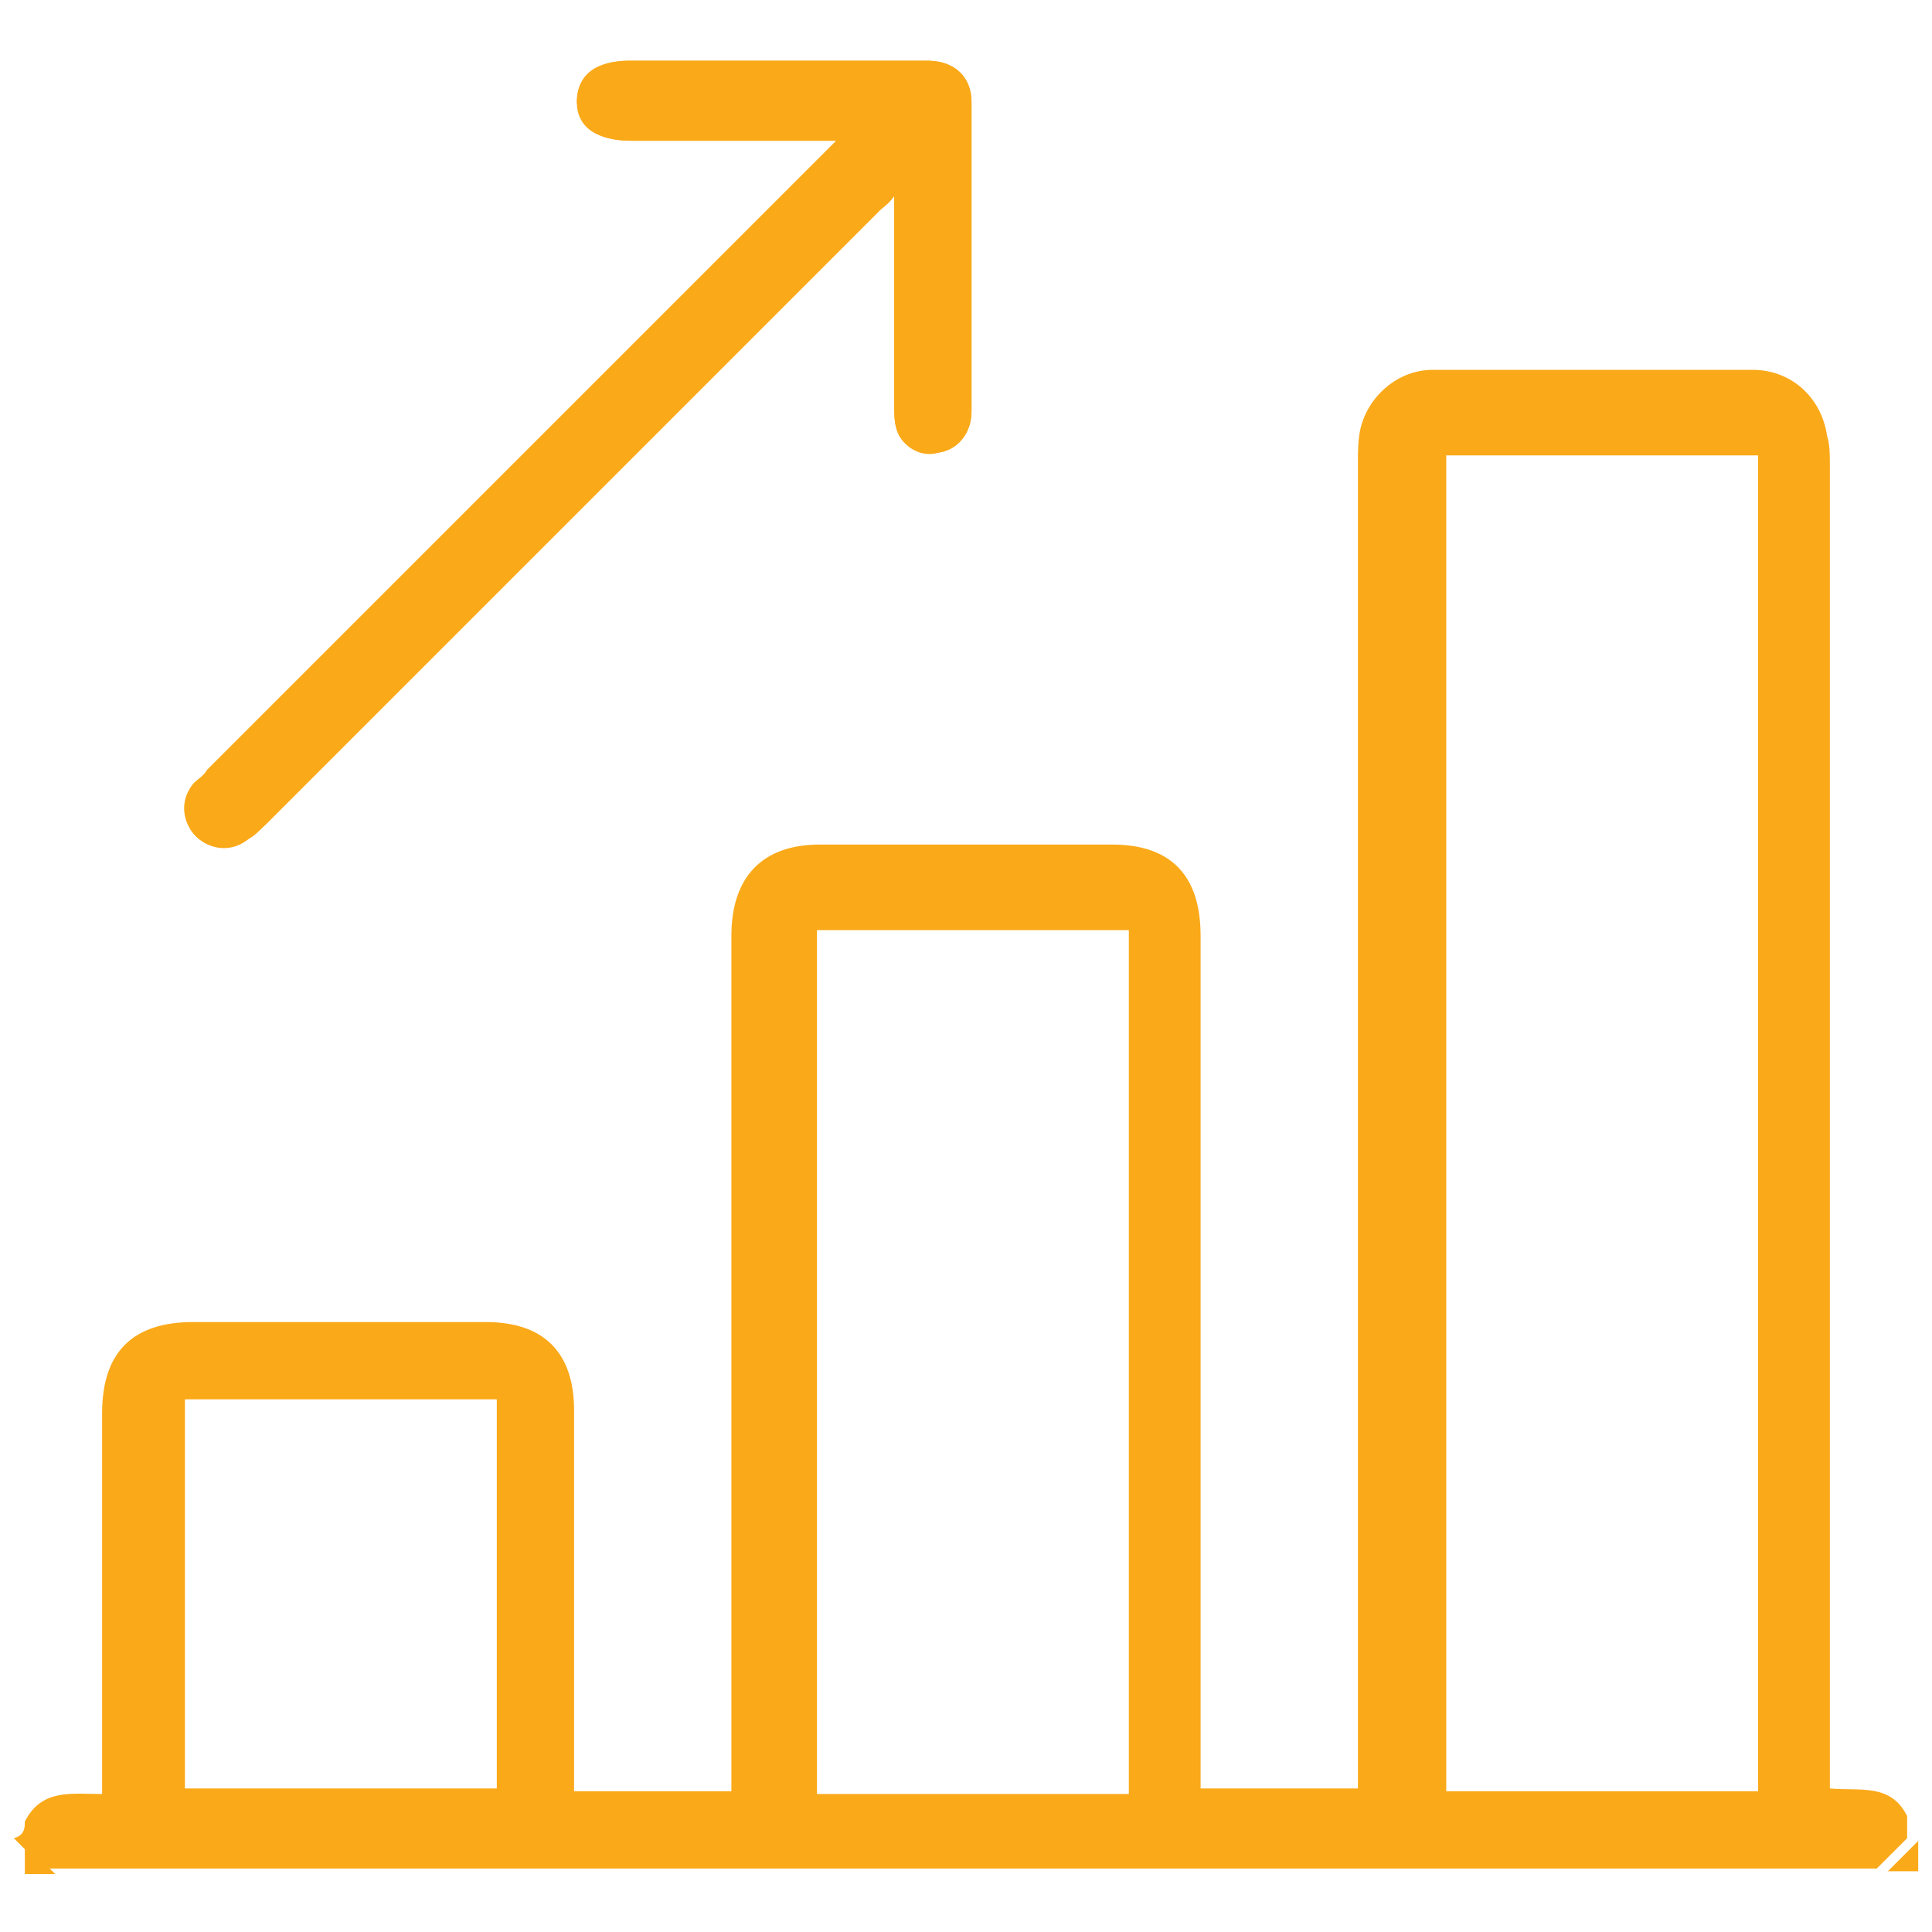 <?xml version="1.0" encoding="utf-8"?>
<!-- Generator: Adobe Illustrator 25.3.1, SVG Export Plug-In . SVG Version: 6.00 Build 0)  -->
<svg version="1.1" id="Layer_1" xmlns="http://www.w3.org/2000/svg" xmlns:xlink="http://www.w3.org/1999/xlink" x="0px" y="0px"
	 viewBox="0 0 70 70" style="enable-background:new 0 0 70 70;" xml:space="preserve">
<style type="text/css">
	.st0{fill-rule:evenodd;clip-rule:evenodd;fill:#FAA919;}
</style>
<g>
	<path class="st0" d="M30.3,5.1c-0.3,0.3-0.5,0.5-0.7,0.7c-7.4,7.4-14.7,14.7-22.1,22.1c-0.1,0.2-0.3,0.3-0.5,0.5
		c-0.5,0.6-0.4,1.4,0.1,1.9s1.3,0.6,1.9,0.1c0.2-0.2,0.4-0.4,0.6-0.5C17,22.5,24.4,15.1,31.8,7.7c0.2-0.2,0.4-0.3,0.6-0.6
		c0,0.4,0,0.6,0,0.8c0,2.3,0,4.5,0,6.8c0,0.3,0,0.6,0.1,0.9c0.2,0.6,0.9,1,1.5,0.8c0.7-0.1,1.2-0.7,1.2-1.5c0-3.7,0-7.5,0-11.2
		c0-0.9-0.6-1.5-1.6-1.5c-3.6,0-7.2,0-10.8,0c-1.2,0-1.9,0.5-1.9,1.5c0,0.9,0.7,1.4,2,1.4C25.3,5.1,27.7,5.1,30.3,5.1z"/>
	<path class="st0" d="M0.9,66c0.6-1.2,1.7-1,2.8-1c0-0.3,0-0.6,0-0.8c0-4.3,0-8.7,0-13c0-2.2,1.1-3.3,3.3-3.3c3.5,0,7.1,0,10.6,0
		c2.1,0,3.2,1.1,3.2,3.2c0,4.3,0,8.7,0,13c0,0.3,0,0.5,0,0.8c1.9,0,3.8,0,5.7,0c0-0.3,0-0.5,0-0.8c0-10.1,0-20.1,0-30.2
		c0-2.1,1.1-3.3,3.2-3.3c3.5,0,7.1,0,10.6,0c2.1,0,3.2,1.1,3.2,3.3c0,10,0,20.1,0,30.1c0,0.3,0,0.5,0,0.8c1.9,0,3.8,0,5.7,0
		c0-0.3,0-0.6,0-0.9c0-15.7,0-31.4,0-47.1c0-0.4,0-0.9,0.1-1.3c0.3-1.2,1.4-2.1,2.6-2.1c3.9,0,7.8,0,11.6,0c1.4,0,2.5,1,2.7,2.4
		c0.1,0.3,0.1,0.7,0.1,1.1c0,15.7,0,31.3,0,47c0,0.3,0,0.6,0,0.9c1.1,0.1,2.2-0.2,2.8,1c0,0.3,0,0.5,0,0.8c-0.4,0.4-0.7,0.7-1.1,1.1
		c-22.1,0-44.3,0-66.4,0c-0.4-0.4-0.7-0.7-1.1-1.1C0.9,66.5,0.9,66.2,0.9,66z M63.7,16.5c-3.8,0-7.6,0-11.3,0c0,16.2,0,32.3,0,48.4
		c3.8,0,7.5,0,11.3,0C63.7,48.8,63.7,32.7,63.7,16.5z M40.9,65c0-10.5,0-20.9,0-31.3c-3.8,0-7.6,0-11.3,0c0,10.4,0,20.8,0,31.3
		C33.3,65,37.1,65,40.9,65z M6.7,64.8c3.8,0,7.6,0,11.3,0c0-4.7,0-9.4,0-14.1c-3.8,0-7.5,0-11.3,0C6.7,55.5,6.7,60.2,6.7,64.8z"/>
	<path class="st0" d="M0.9,66.8c0.4,0.4,0.7,0.7,1.1,1.1c-0.4,0-0.7,0-1.1,0C0.9,67.5,0.9,67.2,0.9,66.8z"/>
	<path class="st0" d="M68.4,67.8c0.4-0.4,0.7-0.7,1.1-1.1c0,0.4,0,0.7,0,1.1C69.1,67.8,68.7,67.8,68.4,67.8z"/>
	<path class="st0" d="M30.3,5.1c-2.6,0-5,0-7.4,0c-1.3,0-1.9-0.5-2-1.4c0-0.9,0.7-1.5,1.9-1.5c3.6,0,7.2,0,10.8,0
		c1,0,1.6,0.6,1.6,1.5c0,3.7,0,7.5,0,11.2c0,0.8-0.5,1.4-1.2,1.5c-0.6,0.1-1.3-0.2-1.5-0.8c-0.1-0.3-0.1-0.6-0.1-0.9
		c0-2.3,0-4.5,0-6.8c0-0.2,0-0.4,0-0.8c-0.3,0.3-0.5,0.4-0.6,0.6C24.4,15.1,17,22.5,9.6,29.9c-0.2,0.2-0.4,0.4-0.6,0.5
		c-0.6,0.4-1.4,0.4-1.9-0.1S6.6,29,7,28.4c0.2-0.2,0.4-0.3,0.5-0.5c7.4-7.4,14.7-14.7,22.1-22.1C29.8,5.6,30,5.4,30.3,5.1z"/>
</g>
</svg>
